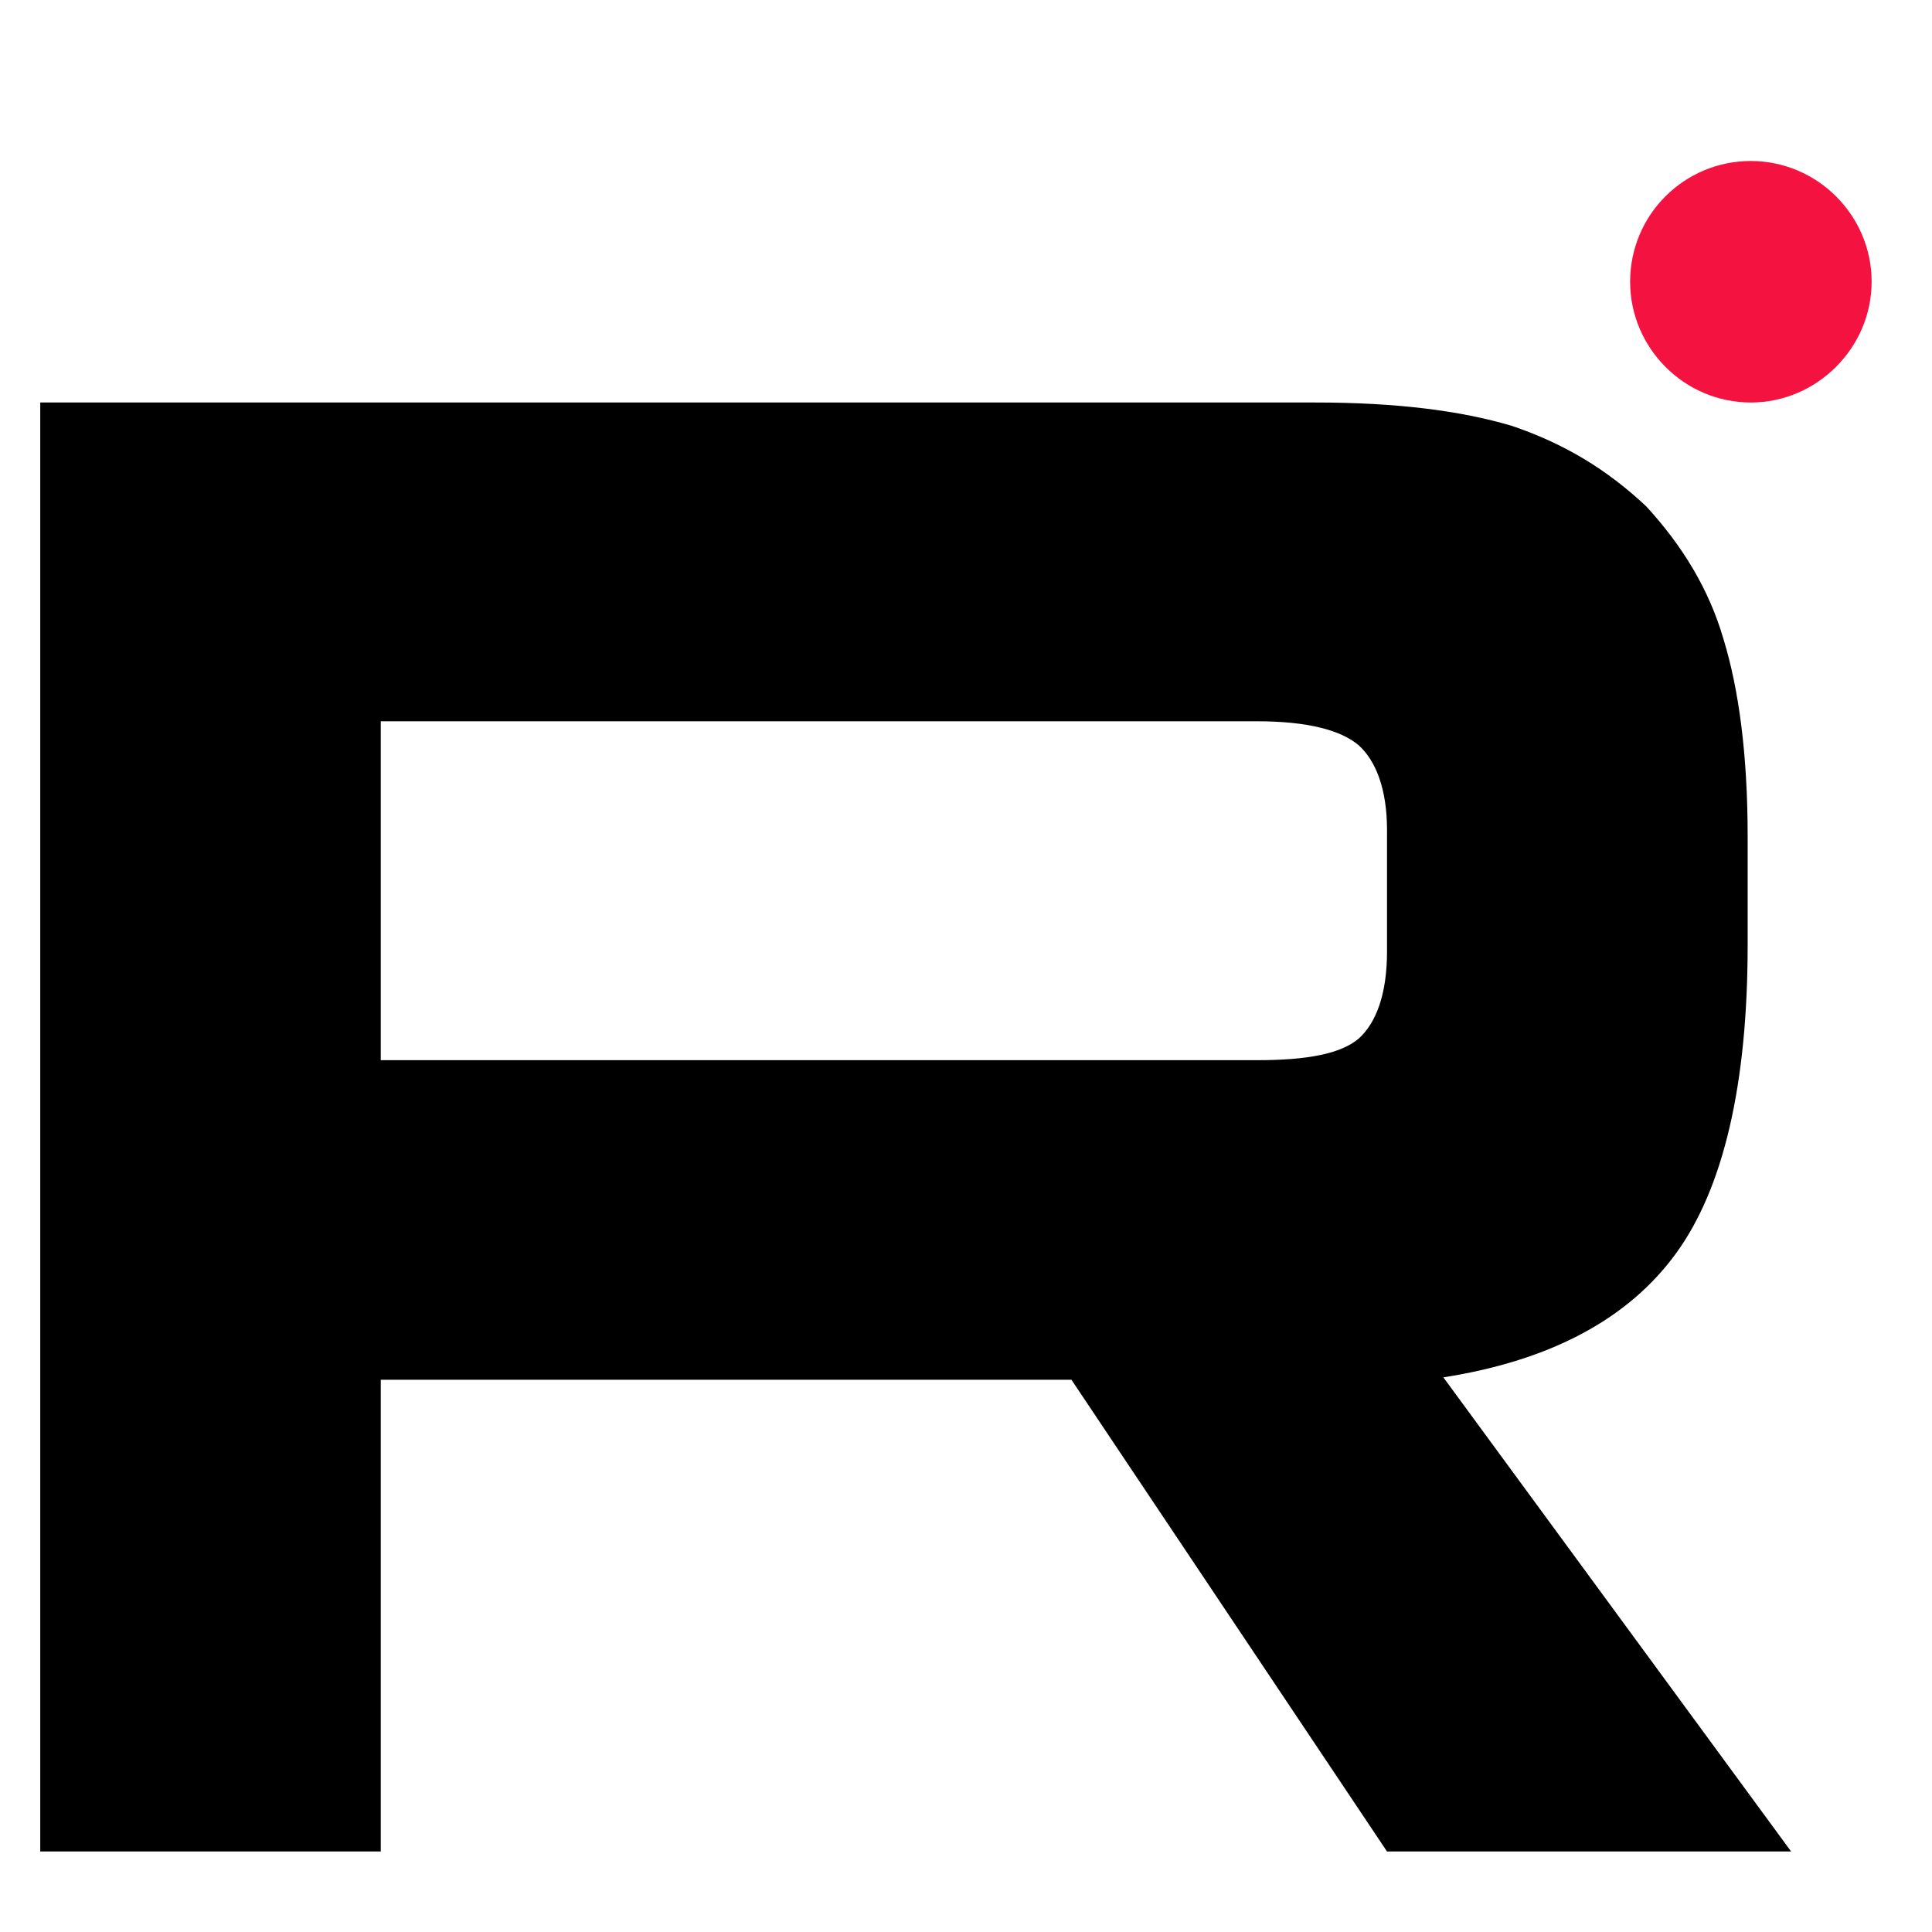 <?xml version="1.0" encoding="UTF-8"?> <svg xmlns="http://www.w3.org/2000/svg" xmlns:xlink="http://www.w3.org/1999/xlink" width="24" height="24" viewBox="0 0 24 24" fill="none"><desc> Created with Pixso. </desc><defs><clipPath id="clip507_7652"><rect id="rutube-svgrepo-com 1" rx="-0.5" width="23" height="23" transform="translate(0.5 0.5)" fill="white" fill-opacity="0"></rect></clipPath></defs><rect id="rutube-svgrepo-com 1" rx="-0.5" width="23" height="23" transform="translate(0.5 0.5)" fill="#FFFFFF" fill-opacity="0"></rect><g clip-path="url(#clip507_7652)"><path id="Vector" d="M16.34 5L0.25 5L0.25 23L4.73 23L4.73 17.14L13.31 17.14L17.23 23L22.25 23L17.93 17.11C19.27 16.9 20.23 16.38 20.82 15.57C21.41 14.76 21.71 13.47 21.71 11.74L21.71 10.39C21.71 9.37 21.6 8.56 21.41 7.94C21.23 7.32 20.9 6.78 20.45 6.29C19.96 5.83 19.43 5.51 18.78 5.29C18.14 5.1 17.34 5 16.34 5ZM15.62 13.17L4.73 13.17L4.73 8.96L15.62 8.96C16.24 8.96 16.66 9.07 16.88 9.26C17.09 9.45 17.23 9.8 17.23 10.31L17.23 11.82C17.23 12.36 17.09 12.71 16.88 12.9C16.66 13.09 16.24 13.17 15.62 13.17Z" fill="#000000" fill-opacity="1" fill-rule="nonzero"></path><path id="Vector" d="M21.75 5C22.57 5 23.25 4.32 23.25 3.5C23.25 2.67 22.57 2 21.75 2C20.92 2 20.25 2.67 20.25 3.5C20.25 4.32 20.92 5 21.75 5Z" fill="#F41240" fill-opacity="1" fill-rule="nonzero"></path></g></svg> 